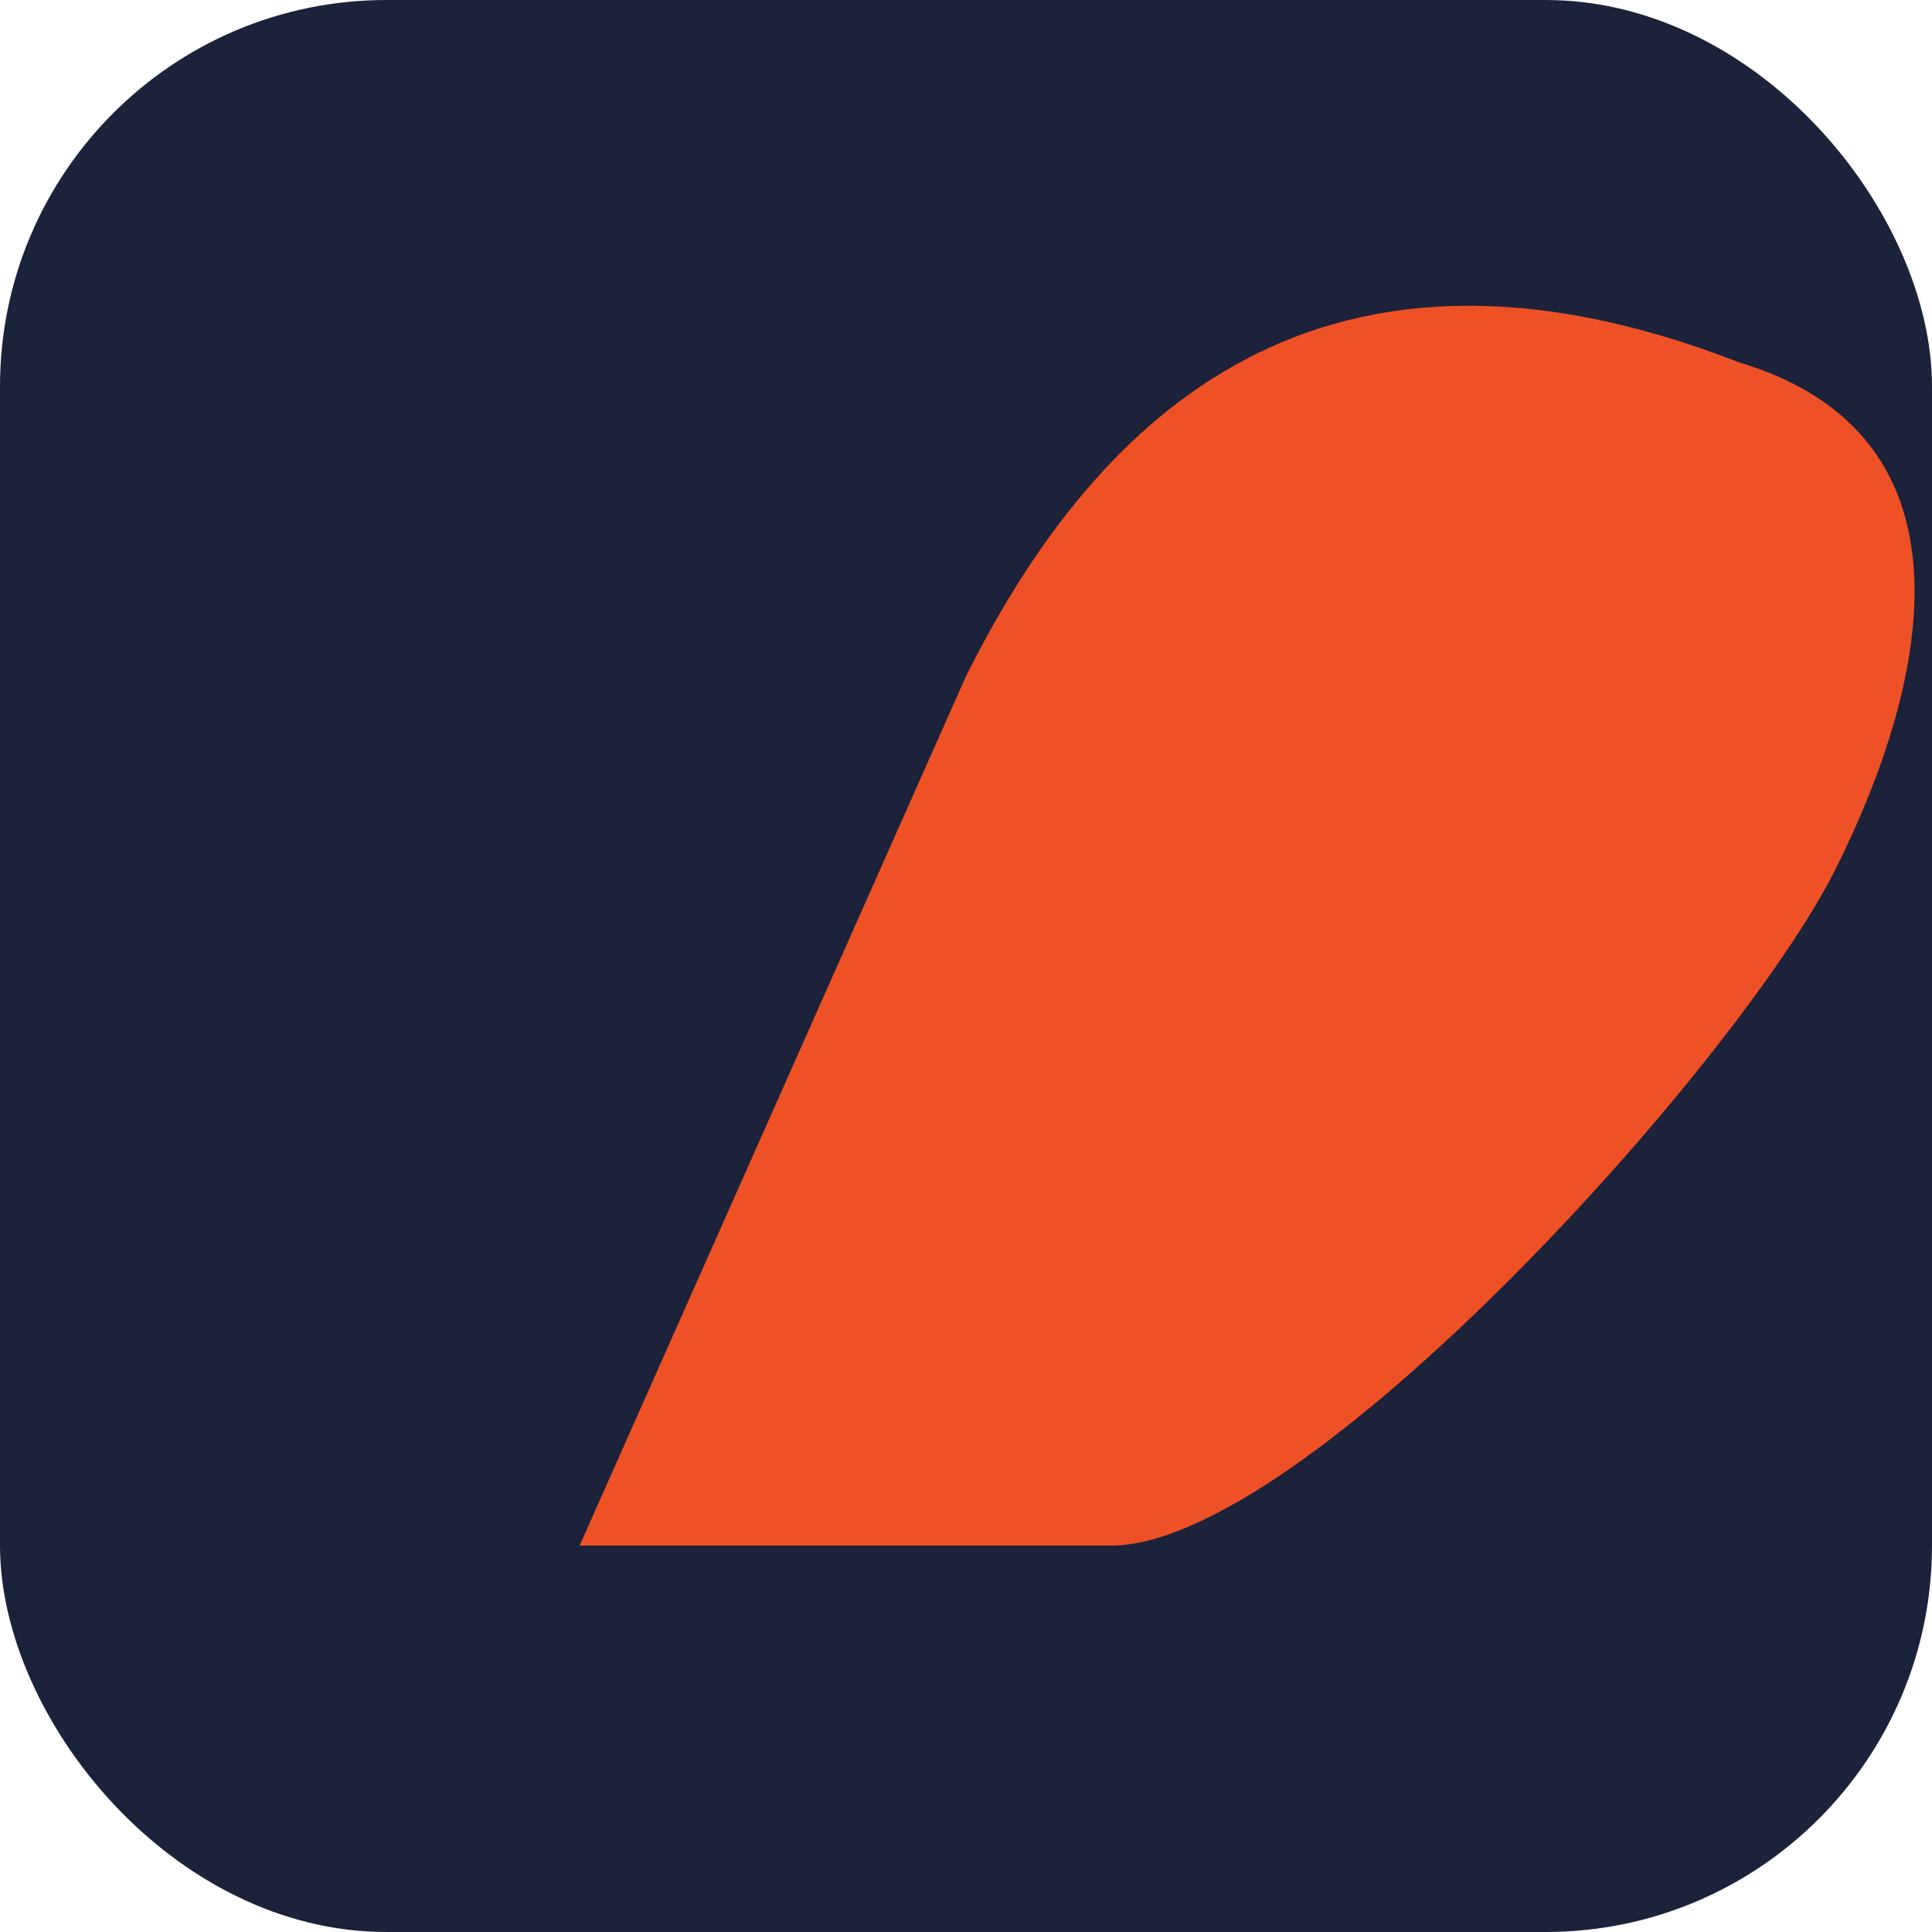 <?xml version="1.0" encoding="UTF-8"?>
<svg xmlns="http://www.w3.org/2000/svg" width="40" height="40" viewBox="0 0 40 40"><rect width="40" height="40" rx="8" fill="#1C223A"/><path d="M12 32l8-18c2.5-5 7-10 16-6.5C41 9 40 14 38 18s-11 14-15 14z" fill="#EF5126"/></svg>